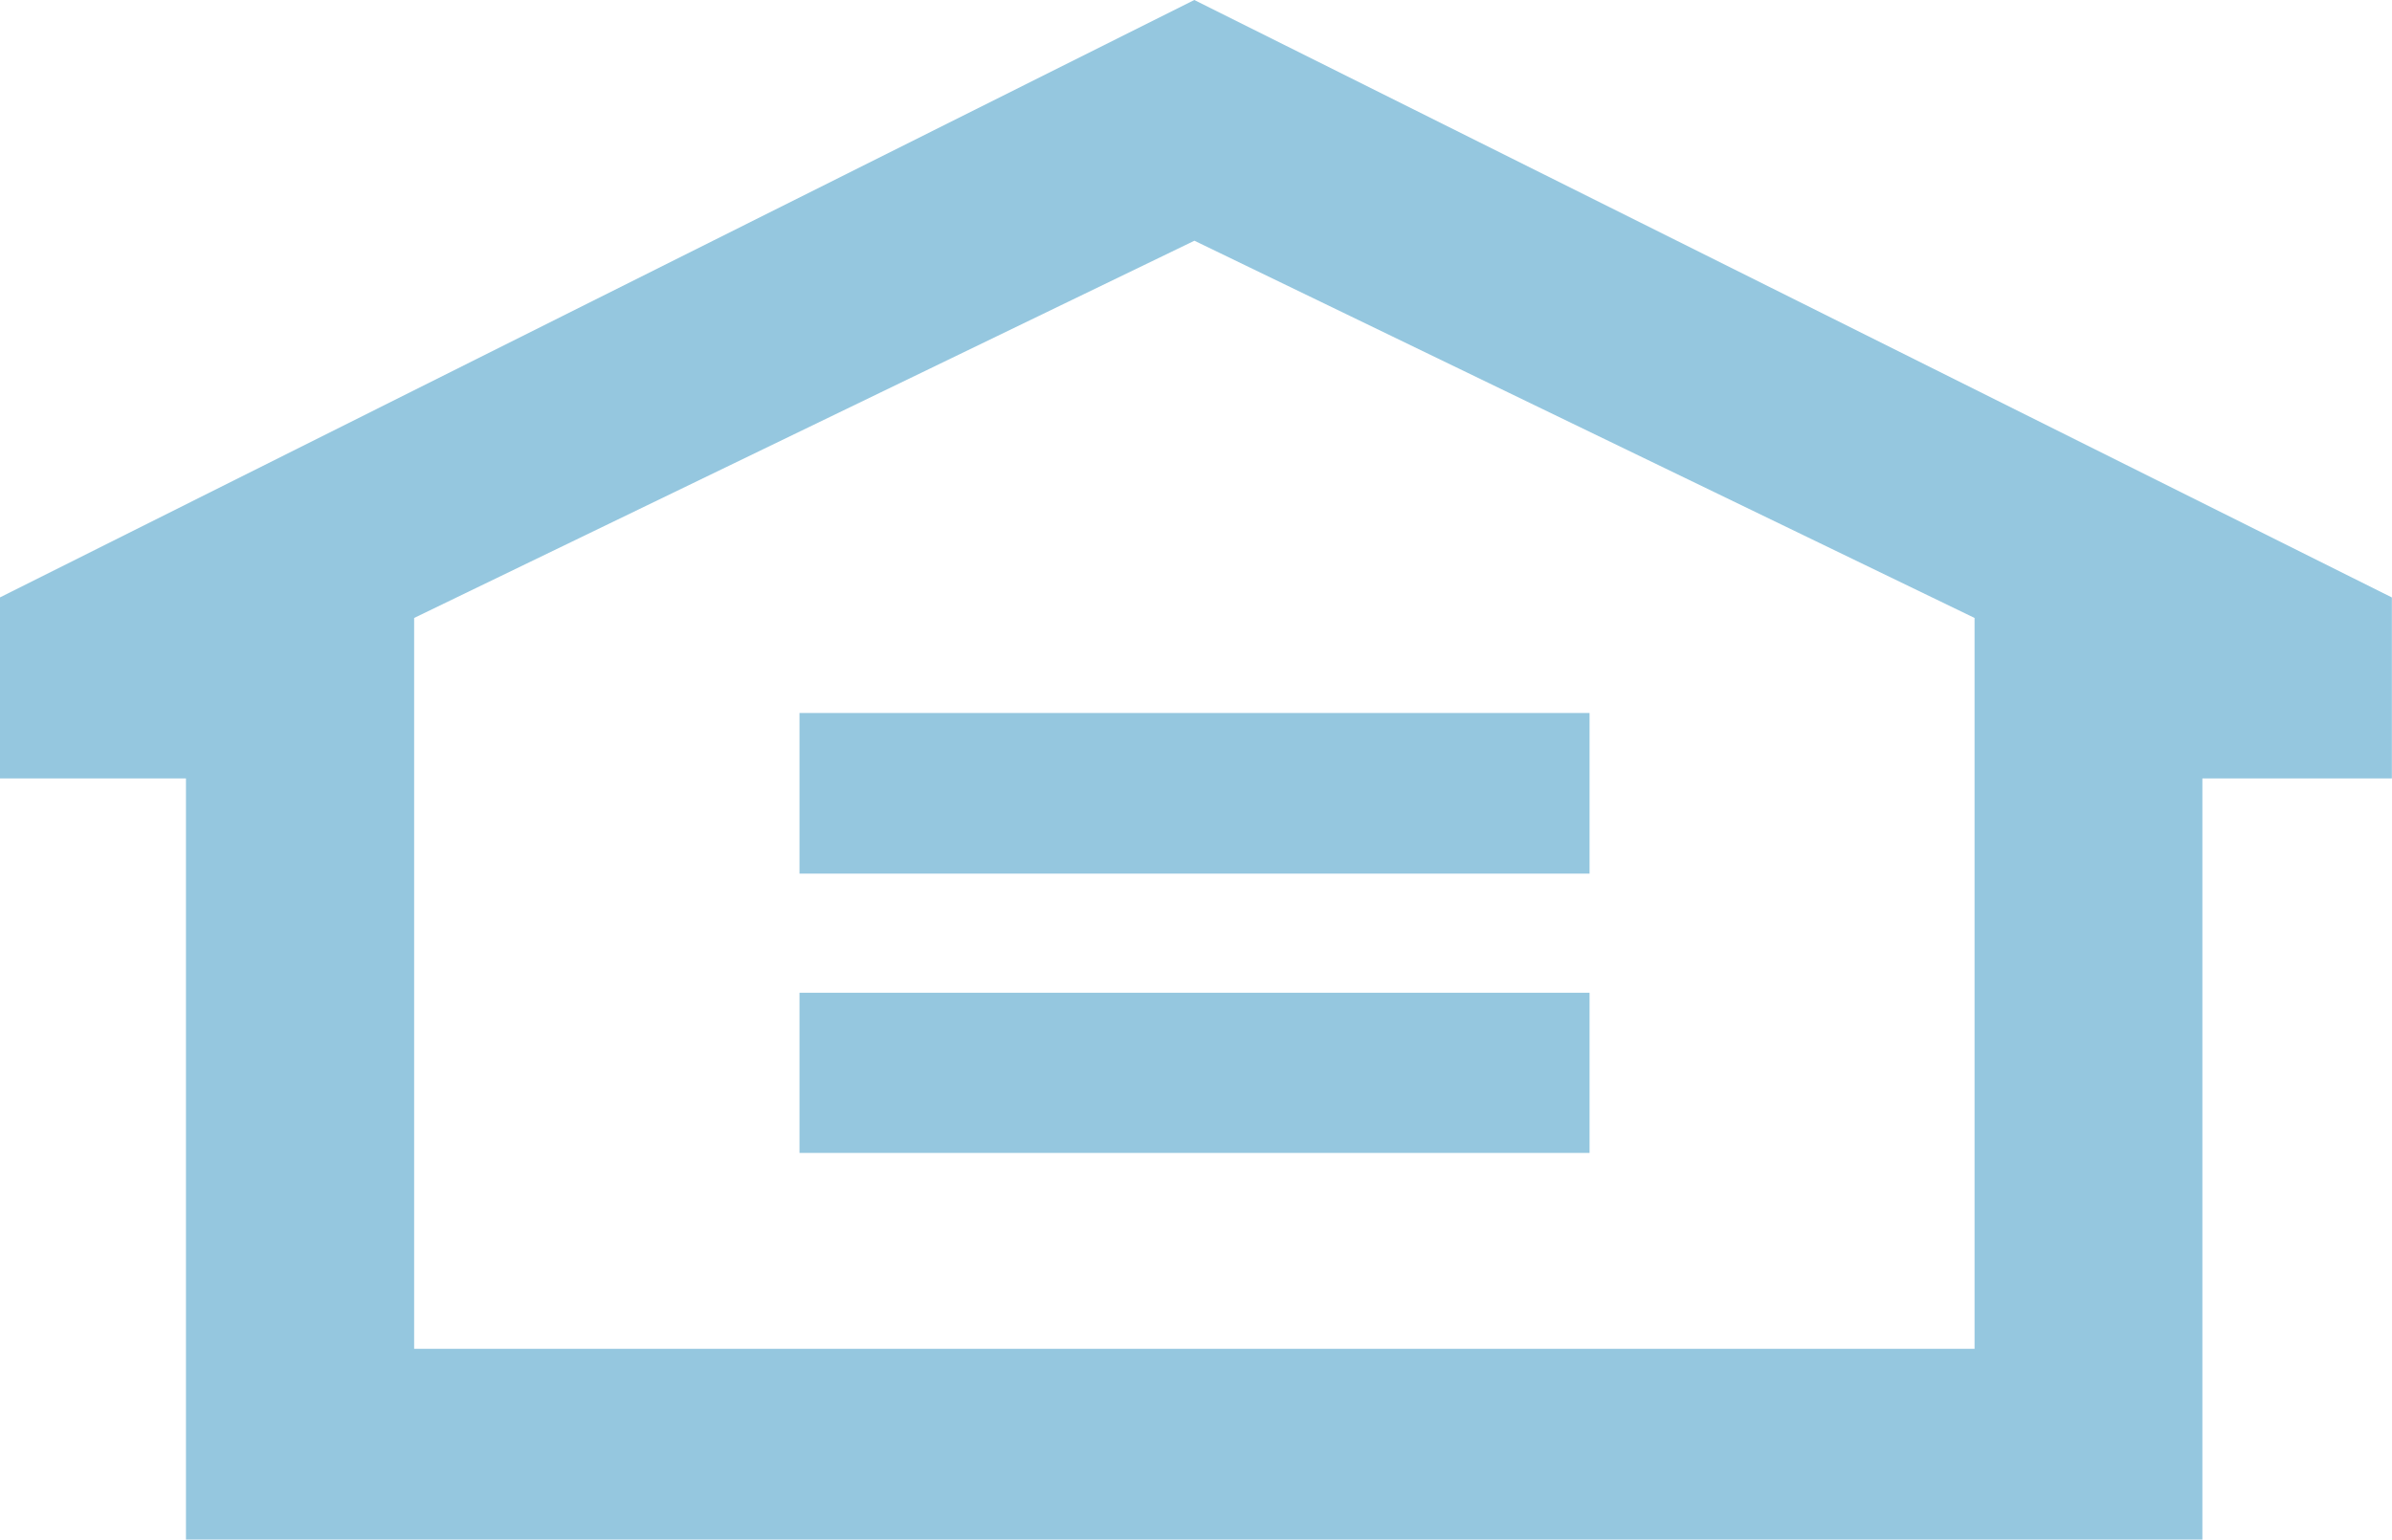 <svg xmlns="http://www.w3.org/2000/svg" width="20.285" height="13.06" viewBox="0 0 20.285 13.06">
  <path id="Path_330" data-name="Path 330" d="M679.124,2625.878h6.7v1.359h-6.7Zm0-2.373h6.7v1.363h-6.7Zm9.965-.806-6.616-3.2-6.617,3.2v6.2h13.233Zm1.932,1.361v6.457h-17.1v-6.457h-1.578v-1.535l10.129-5.068,10.156,5.068v1.535Z" transform="translate(-672.344 -2617.457)" fill="#95c7df"/>
</svg>
